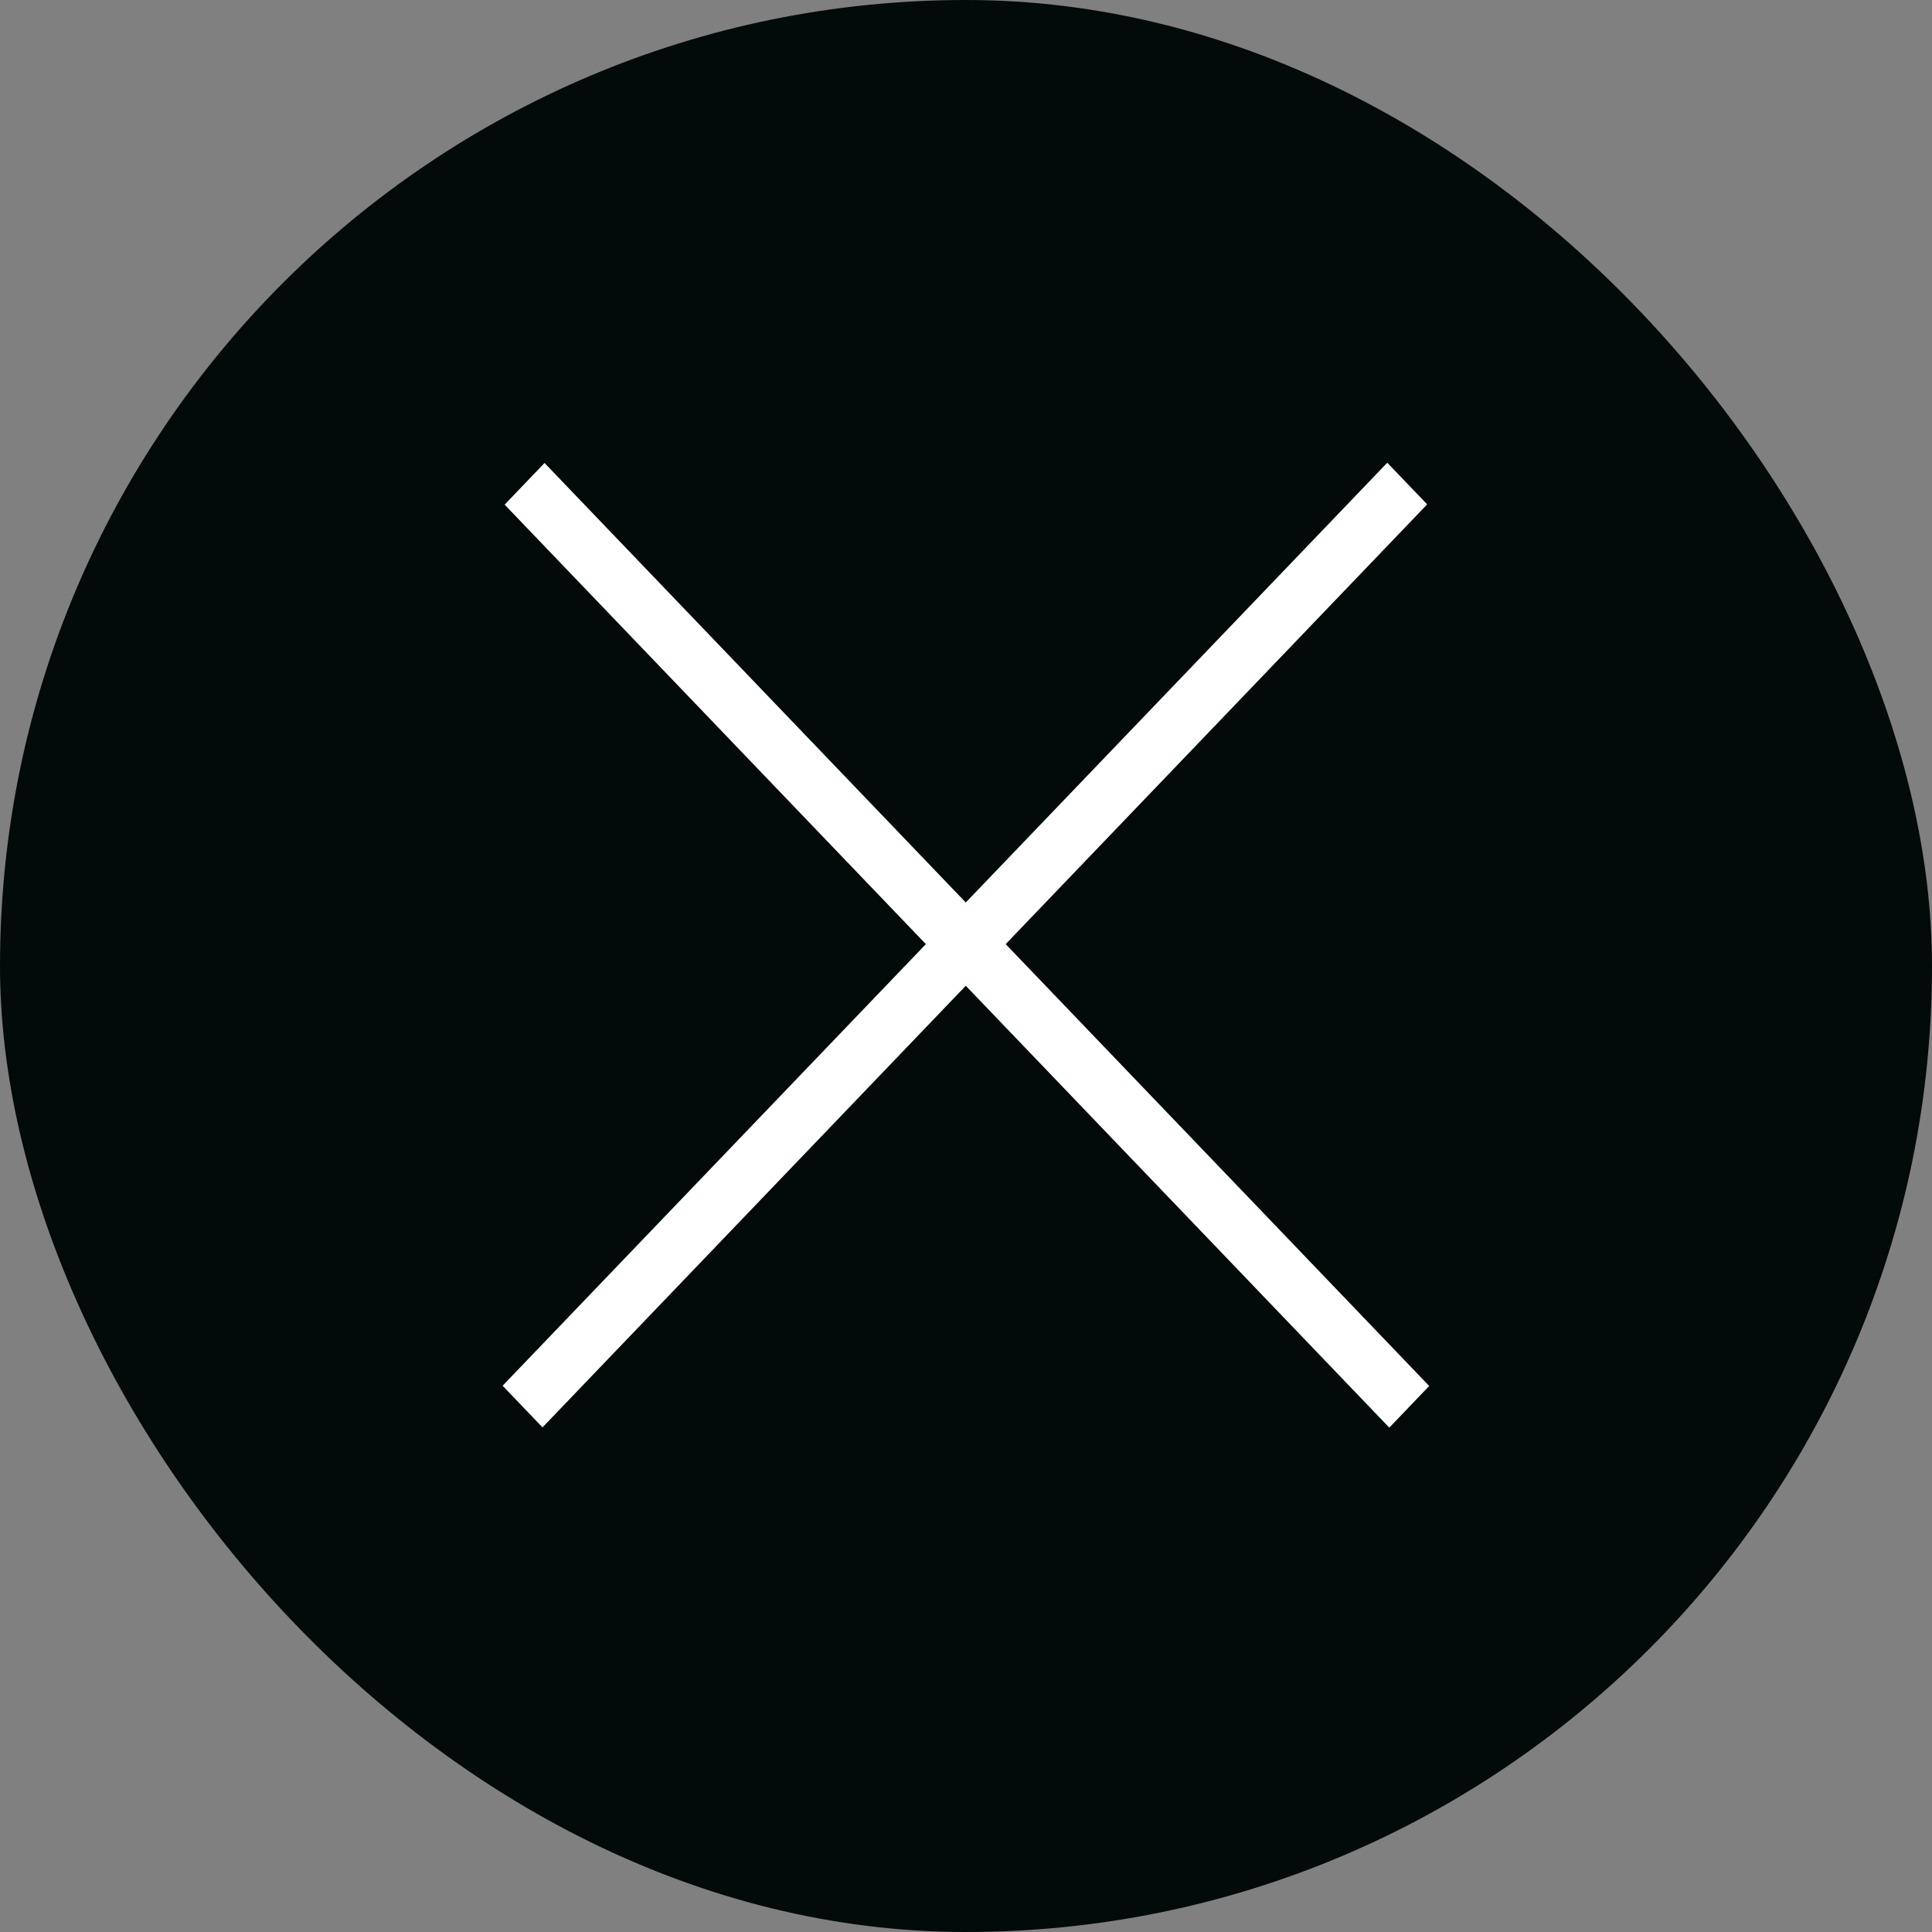 <?xml version="1.0" encoding="UTF-8"?> <svg xmlns="http://www.w3.org/2000/svg" width="67" height="67" viewBox="0 0 67 67" fill="none"><rect x="0" y="0" width="67" height="67" fill="#808080" stroke="none"/><rect width="67" height="67" rx="33.5" fill="#020A0A"></rect><line y1="-1" x2="44.334" y2="-1" transform="matrix(0.692 0.722 -0.692 0.722 17.5 17.5)" stroke="white" stroke-width="2"></line><line y1="-1" x2="44.334" y2="-1" transform="matrix(0.692 -0.722 0.692 0.722 18.814 49.5)" stroke="white" stroke-width="2"></line></svg> 